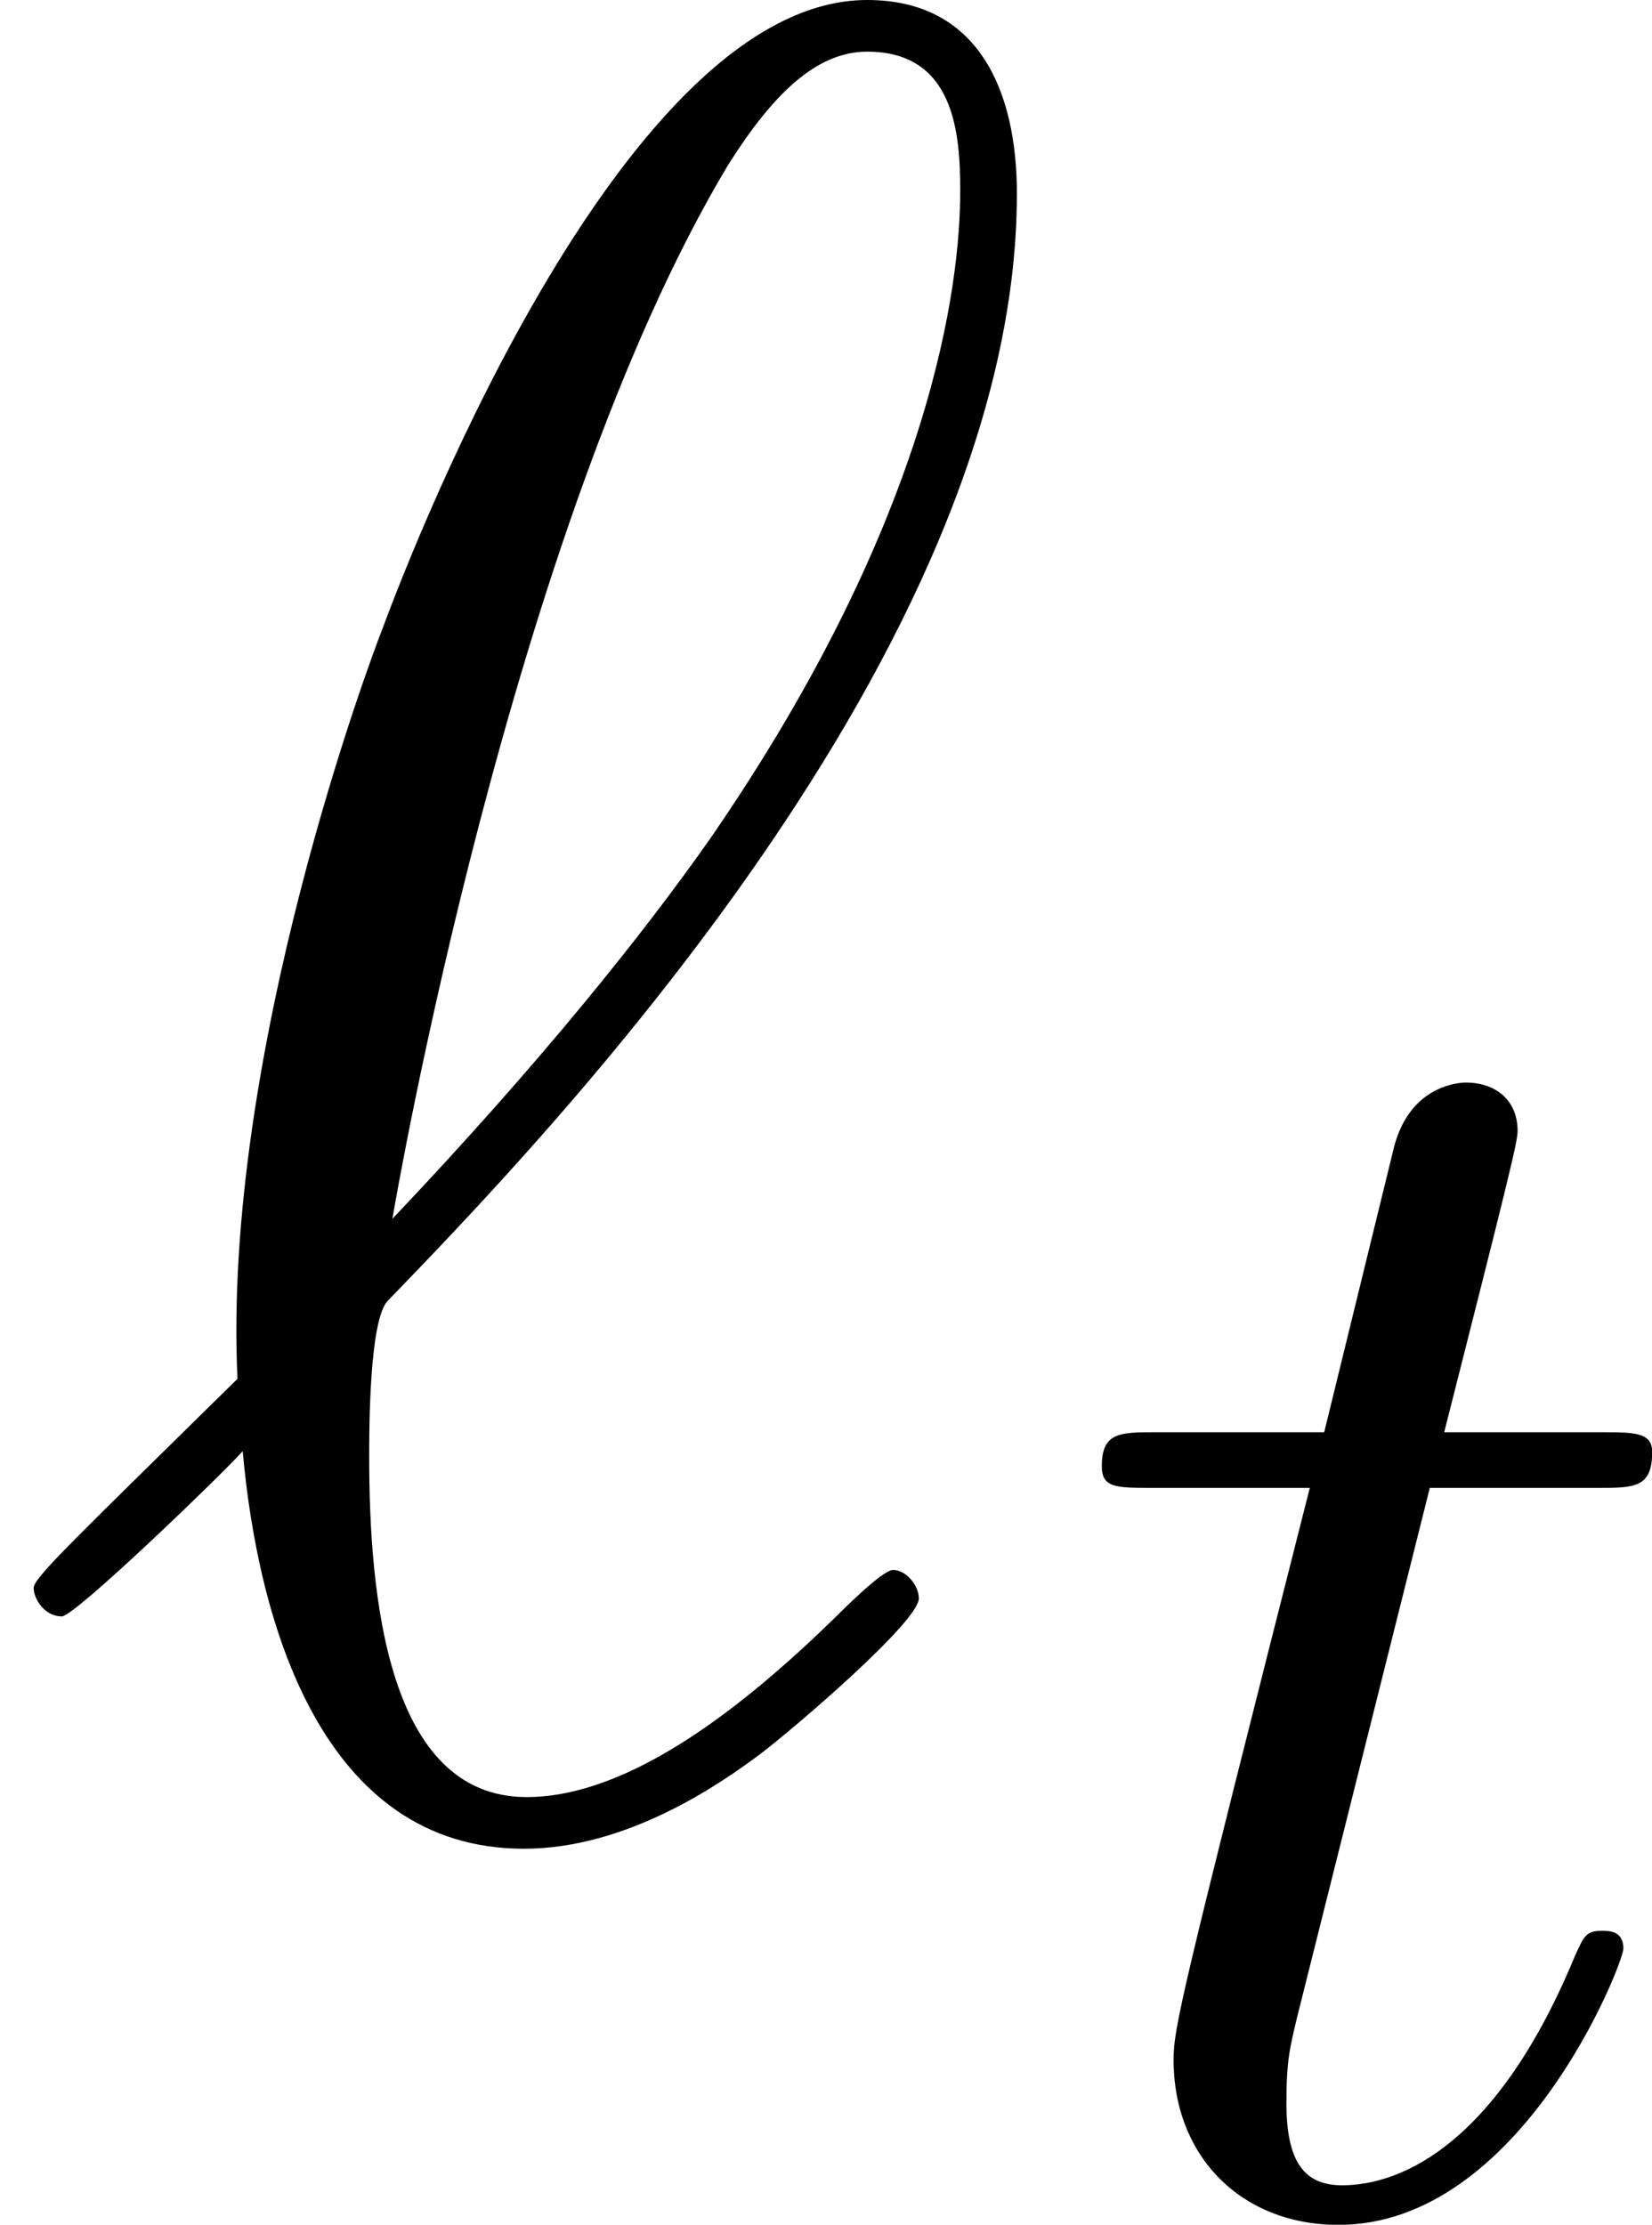 <?xml version='1.0' encoding='UTF-8'?>
<!-- This file was generated by dvisvgm 2.9.1 -->
<svg version='1.1' xmlns='http://www.w3.org/2000/svg' xmlns:xlink='http://www.w3.org/1999/xlink' width='9.182pt' height='12.361pt' viewBox='68.938 347.836 9.182 12.361'>
<defs>
<path id='g13-116' d='M2.052-3.985H2.989C3.188-3.985 3.288-3.985 3.288-4.184C3.288-4.294 3.188-4.294 3.009-4.294H2.132C2.491-5.709 2.54-5.908 2.54-5.968C2.54-6.137 2.421-6.237 2.252-6.237C2.222-6.237 1.943-6.227 1.853-5.878L1.465-4.294H.528C.329-4.294 .229-4.294 .229-4.105C.229-3.985 .309-3.985 .508-3.985H1.385C.667-1.156 .628-.986 .628-.807C.628-.269 1.006 .11 1.544 .11C2.56 .11 3.128-1.345 3.128-1.425C3.128-1.524 3.049-1.524 3.009-1.524C2.919-1.524 2.909-1.494 2.859-1.385C2.431-.349 1.903-.11 1.564-.11C1.355-.11 1.255-.239 1.255-.568C1.255-.807 1.275-.877 1.315-1.046L2.052-3.985Z'/>
<path id='g5-96' d='M1.32-2.439C.416-1.549 .187-1.334 .187-1.277S.244-1.119 .344-1.119C.416-1.119 1.234-1.908 1.349-2.037C1.435-1.076 1.793 .172 2.912 .172C3.486 .172 4.003-.187 4.232-.359C4.419-.502 5.107-1.09 5.107-1.219C5.107-1.291 5.036-1.377 4.964-1.377C4.906-1.377 4.691-1.162 4.634-1.105C4.132-.617 3.5-.115 2.927-.115C2.152-.115 2.052-1.234 2.052-2.008C2.052-2.152 2.052-2.754 2.152-2.869C2.998-3.744 5.652-6.484 5.652-9.024C5.652-9.598 5.437-10.1 4.82-10.1C3.486-10.1 2.324-7.144 2.123-6.599C2.066-6.456 1.234-4.246 1.32-2.439ZM2.181-3.328C2.195-3.414 2.841-7.173 4.046-9.182C4.29-9.569 4.533-9.813 4.82-9.813C5.308-9.813 5.337-9.354 5.337-9.038C5.337-8.536 5.193-7.245 3.945-5.437C3.572-4.906 2.998-4.189 2.181-3.328Z'/>
</defs>
<g id='page1'>
<use x='68.938' y='357.936' xlink:href='#g5-96'/>
<use x='74.833' y='360.088' xlink:href='#g13-116'/>
</g>
</svg>